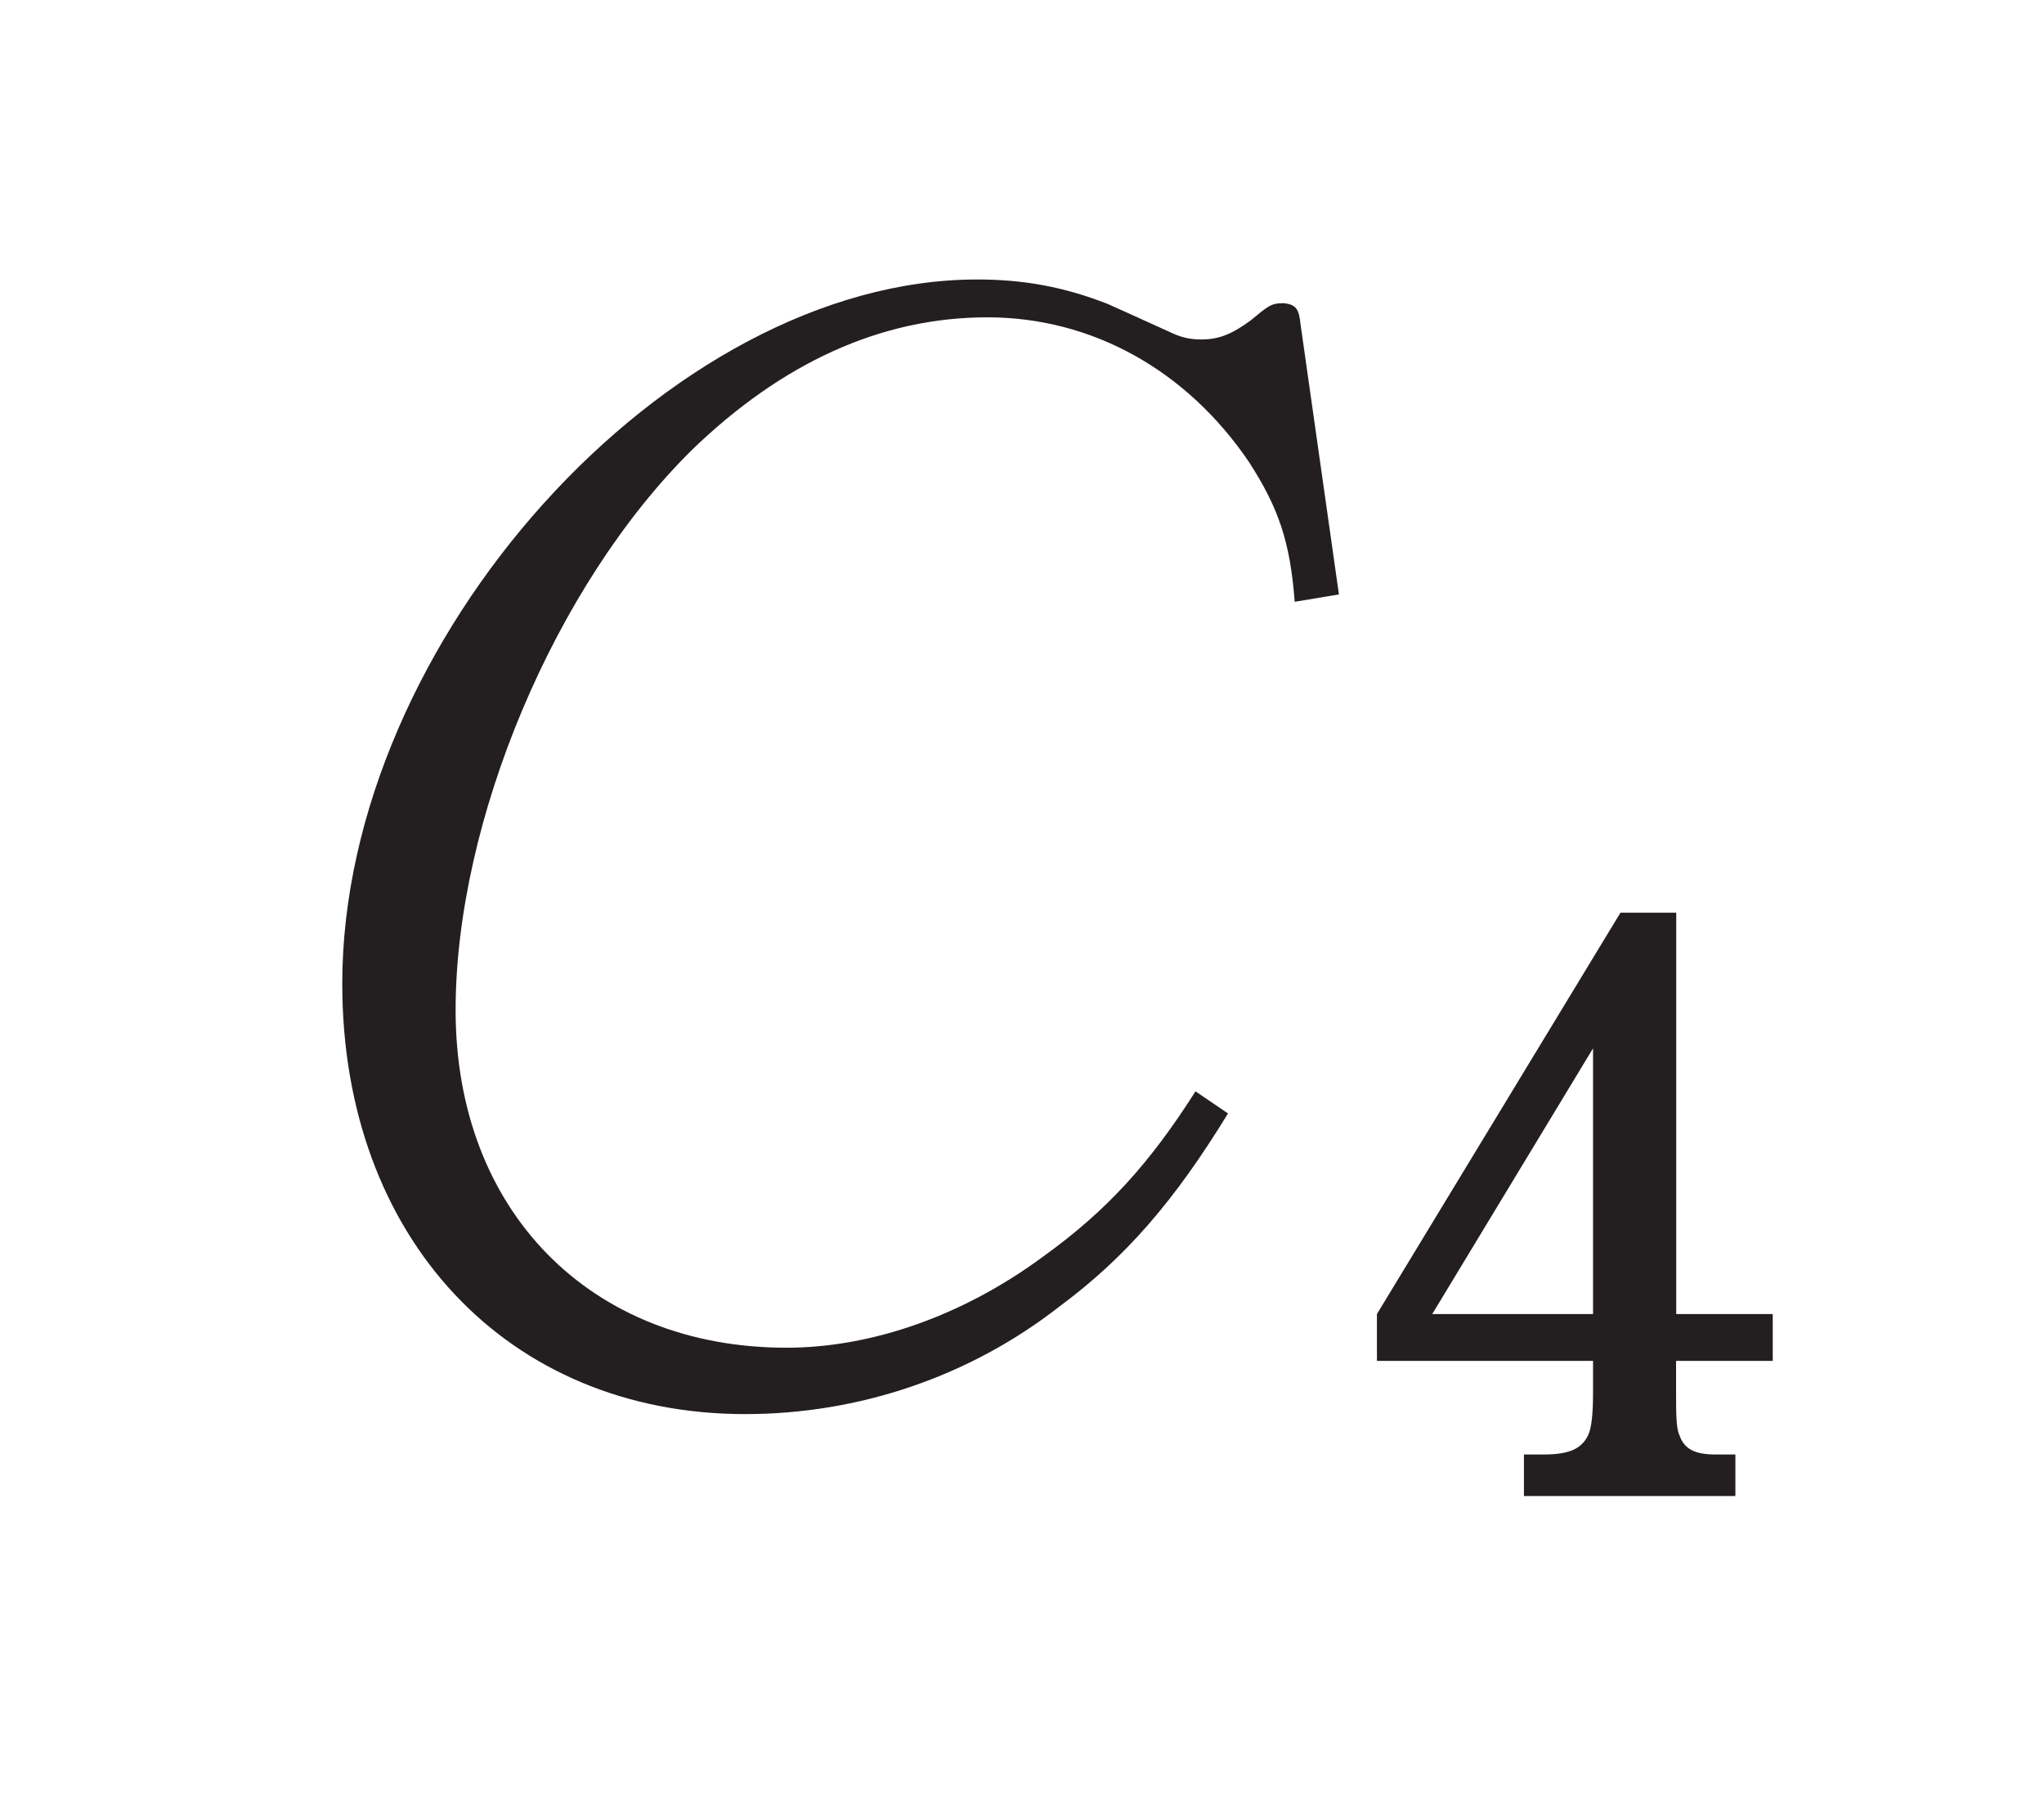 <?xml version="1.0"?><!--Antenna House PDF Viewer SDK V3.3 MR13 (3,3,2014,0515) for Windows Copyright (c) 1999-2014 Antenna House, Inc.--><svg xml:space="preserve" version="1.1" fill="black" fill-rule="evenodd" font-style="normal" font-weight="normal" font-stretch="normal" width="12.75pt" height="11.25pt" viewBox="0 0 12.75 11.25" xmlns="http://www.w3.org/2000/svg" xmlns:xlink="http://www.w3.org/1999/xlink"><defs><clipPath id="c0"><rect x="0" y="0" width="12.75" height="11.25" fill="none" clip-rule="evenodd"/></clipPath><clipPath id="c1"><rect x="-1" y="-1" width="597" height="844" fill="none" clip-rule="evenodd"/></clipPath><clipPath id="c2"><rect x="0" y="0" width="595" height="842" fill="none" clip-rule="evenodd"/></clipPath><clipPath id="c3"><rect x="0" y="0" width="595" height="842" fill="none" clip-rule="evenodd"/></clipPath><clipPath id="c4"><path d="M172.328,670.077h-180.975v9.263h171.529v171.108h9.446v-180.371" fill="none" clip-rule="nonzero"/></clipPath><clipPath id="c5"><path d="M.015,842.023h172.313v-171.946h-172.313v171.946z" fill="none" clip-rule="nonzero"/></clipPath><clipPath id="c6"><path d="M158.846,689.737h-127.749v65.828h127.749v-65.828z" fill="none" clip-rule="nonzero"/></clipPath><clipPath id="c7"><path d="M82.563,553.54h-12.903v56.317h12.903v-56.317z" fill="none" clip-rule="nonzero"/></clipPath><clipPath id="c8"><path d="M195.193,553.54h-63.845v56.317h63.845v-56.317z" fill="none" clip-rule="nonzero"/></clipPath><clipPath id="c9"><path d="M131.348,553.54h-48.785v56.317h48.785v-56.317m-47.941,46.287v-34.32h34.8v34.32h-34.8" fill="none" clip-rule="nonzero"/></clipPath><clipPath id="c10"><path d="M118.207,565.507h-34.8v34.32h34.8v-34.32m-24.708,14.346h8.961l1.295,-3.748c.307,-.851 .477,-1.703 .511,-2.248v-.103c0,-1.124 -.784,-1.567 -2.93,-1.635v-.886h11.108v.886c-1.125,.136 -1.431,.205 -1.806,.375c-.784,.409 -1.431,1.499 -2.215,3.611l-7.428,20.887l-2.521,-.272l-7.258,-19.218c-1.533,-4.02 -2.76,-5.349 -4.974,-5.383v-.886h8.756v.886c-2.249,.068 -3.203,.682 -3.203,2.01c0,.784 .239,1.84 .75,3.135l.954,2.589m8.519,1.33h-8.042l4.157,11.073l3.885,-11.073" fill="none" clip-rule="nonzero"/></clipPath><clipPath id="c11"><path d="M112.444,571.233h-11.108v.886c2.146,.068 2.93,.511 2.93,1.635v.103c-.034,.545 -.204,1.397 -.511,2.248l-1.295,3.748h-8.961l-.954,-2.589c-.511,-1.295 -.75,-2.351 -.75,-3.135c0,-1.328 .954,-1.942 3.203,-2.01v-.886h-8.756v.886c2.214,.034 3.441,1.363 4.974,5.383l7.258,19.218l2.521,.272l7.428,-20.887c.784,-2.112 1.431,-3.202 2.215,-3.611c.375,-.17 .681,-.239 1.806,-.375v-.886m-14.311,21.023l-4.157,-11.073h8.042l-3.885,11.073" fill="none" clip-rule="nonzero"/></clipPath></defs><g clip-path="url(#c0)"><g><view viewBox="0 0 12.75 11.25" id="p1"/></g><g transform="translate(-383.95,-755.9)" clip-path="url(#c1)"><g clip-path="url(#c2)"><g transform="matrix(1,0,0,-1,0,842)" clip-path="url(#c3)"><g stroke-opacity="0"><path d="M5.913,-1.954c-.286,.45 -.553,.745 -.949,1.03c-.497,.368 -1.069,.57 -1.603,.57c-1.225,0 -2.064,-.855 -2.064,-2.105c0,-1.177 .617,-2.648 1.474,-3.494c.562,-.543 1.179,-.827 1.843,-.827c.654,0 1.244,.331 1.631,.901c.184,.285 .258,.497 .286,.873l.276,-.046l-.24,-1.688c-.009,-.091 -.028,-.119 -.101,-.128h-.009c-.074,0 -.092,.018 -.203,.109c-.111,.081 -.193,.117 -.304,.117c-.064,0 -.12,-.009 -.193,-.044c-.295,-.134 -.295,-.134 -.396,-.179c-.276,-.107 -.525,-.151 -.811,-.151c-1.925,0 -3.96,2.255 -3.96,4.392c0,1.588 1.033,2.684 2.513,2.684c.709,0 1.4,-.233 1.962,-.672c.415,-.308 .719,-.662 1.05,-1.203l-.203,-.138z" fill="#231F20" fill-rule="nonzero" transform="matrix(1,0,0,-1,385.495,77.341)"/></g><g stroke-opacity="0"><path d="M2.678,-1.2h-.603v-2.503h-.348l-1.519,2.503v.292h1.348v.2c0,.136 -.01,.219 -.03,.262c-.041,.088 -.122,.122 -.279,.122h-.122v.259h1.319v-.259h-.122c-.132,0 -.198,-.034 -.228,-.123c-.02,-.044 -.02,-.132 -.02,-.284v-.177h.603v-.292zm-1.122,0h-1.003l1.003,-1.657v1.657z" fill="#231F20" fill-rule="nonzero" transform="matrix(1,0,0,-1,392.331,76.705)"/></g></g></g></g></g></svg>